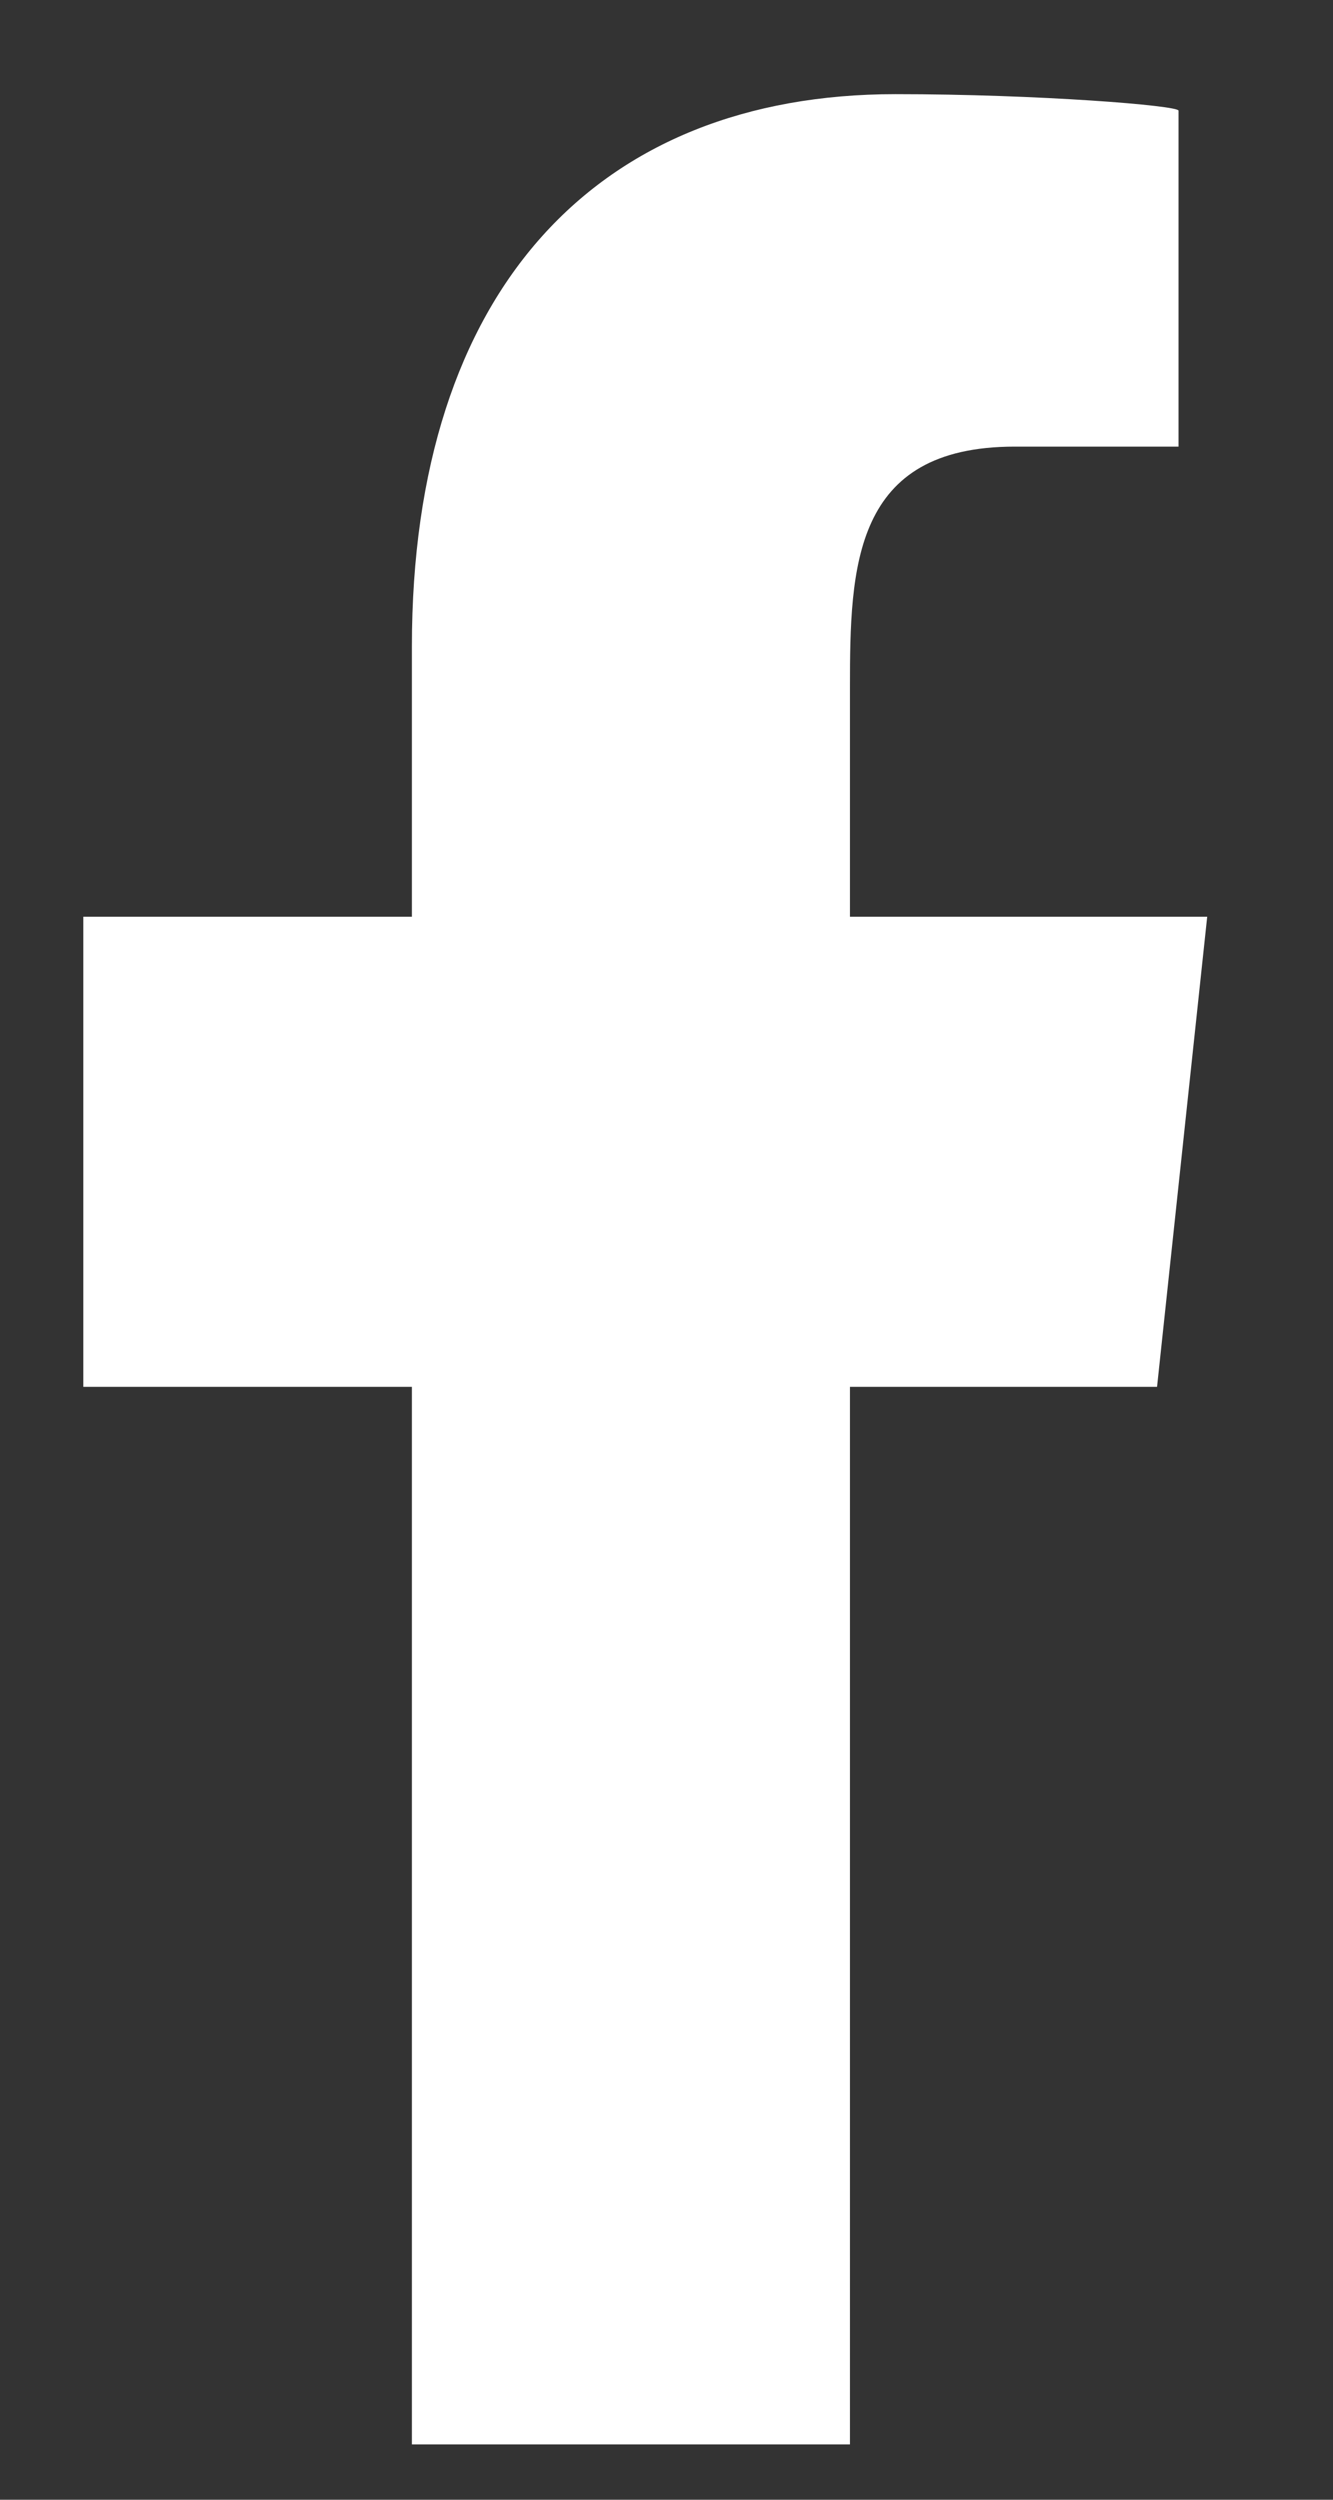 <svg width="8" height="15" viewBox="0 0 8 15" fill="none" xmlns="http://www.w3.org/2000/svg">
<rect x="0" y="0" width="8" height="15" fill="#333333" stroke="none"/>
<path fill-rule="evenodd" clip-rule="evenodd" d="M5.101 14.668V8.322H6.944L7.245 5.501H5.101V4.127C5.101 3.401 5.119 2.68 6.09 2.68H7.073V0.664C7.073 0.633 6.228 0.565 5.374 0.565C3.589 0.565 2.472 1.733 2.472 3.879V5.501H0.5V8.322H2.472V14.668H5.101Z" fill="white"/>
</svg>
